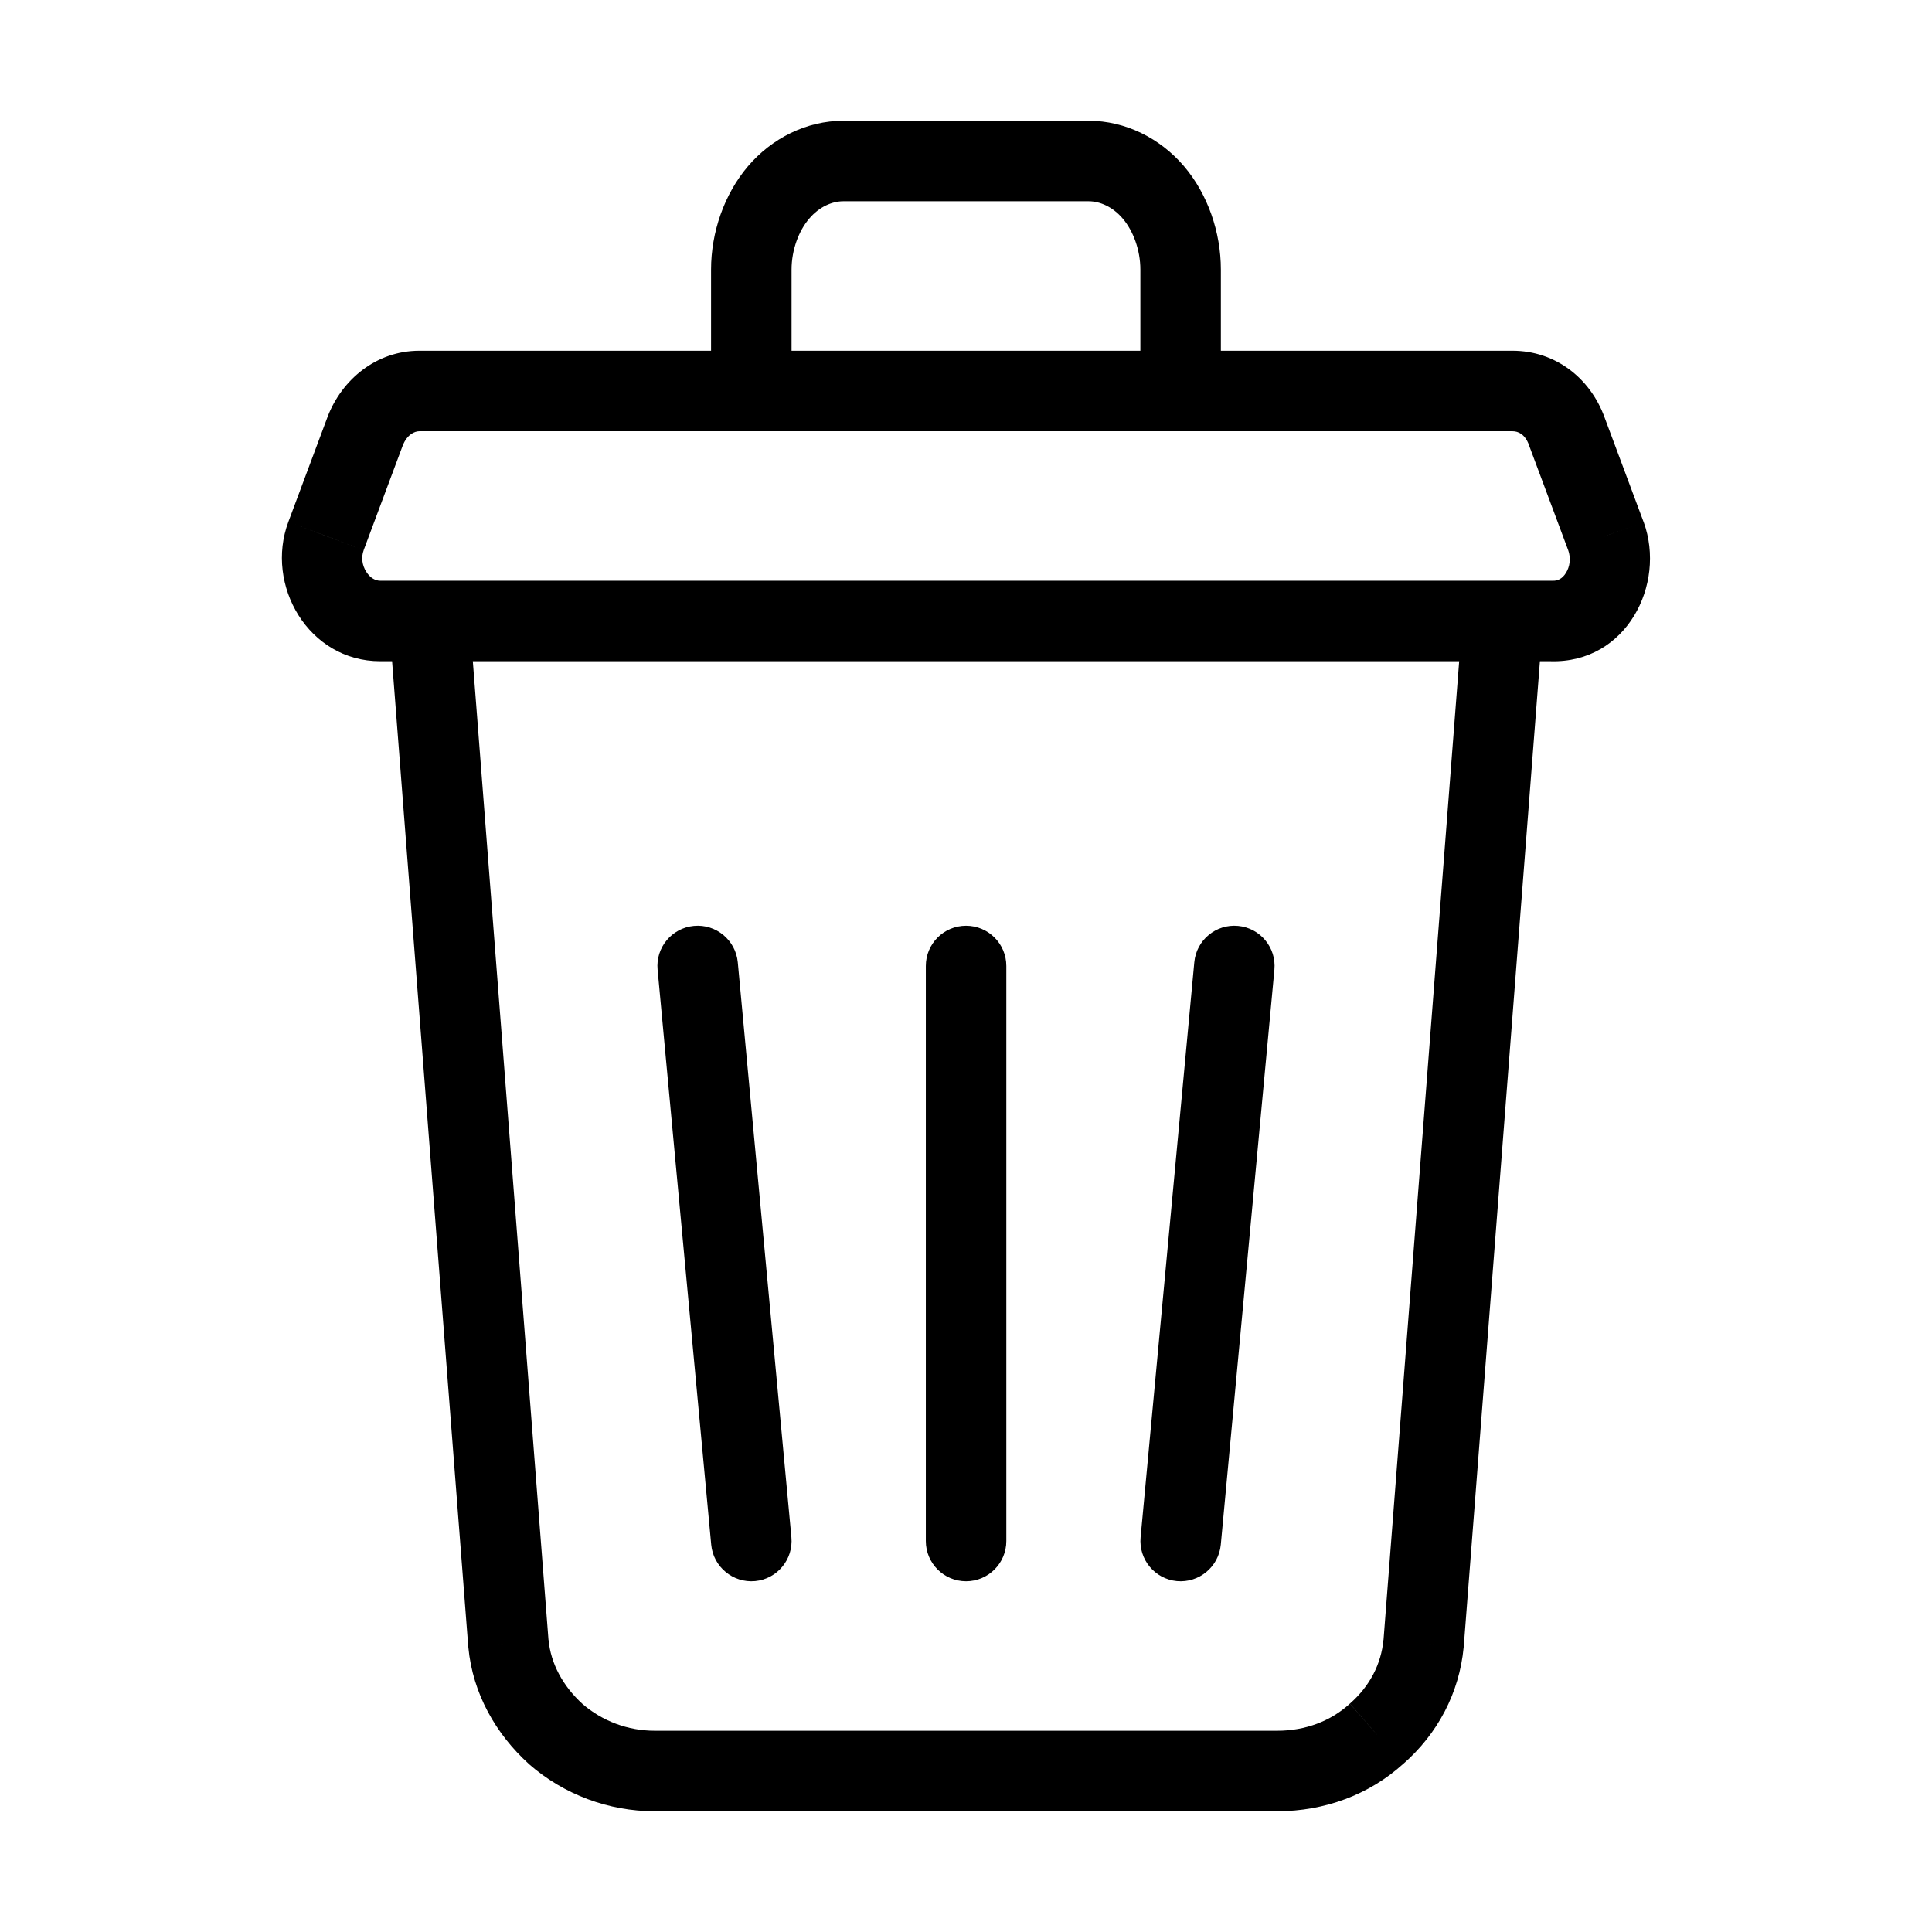 <svg width="24" height="24" viewBox="0 0 24 24" fill="none" xmlns="http://www.w3.org/2000/svg">
<path d="M9.333 4.857V5.357H9.833V4.857H9.333ZM14.666 4.857H14.166V5.357H14.666V4.857ZM19.462 5.354L18.993 5.527L18.993 5.529L19.462 5.354ZM19.949 6.658L20.419 6.487L20.417 6.483L19.949 6.658ZM19.276 7.714L19.291 7.214L19.283 7.214H19.276V7.714ZM4.05 6.658L4.518 6.834L4.518 6.833L4.05 6.658ZM4.537 5.354L4.071 5.173L4.069 5.179L4.537 5.354ZM17.684 20.417L18.182 20.464L18.183 20.456L17.684 20.417ZM17.097 21.54L16.768 21.163L16.761 21.17L17.097 21.54ZM6.903 21.54L6.566 21.91L6.574 21.917L6.903 21.54ZM6.316 20.417L5.817 20.456L5.818 20.464L6.316 20.417ZM12.501 12C12.501 11.724 12.277 11.5 12.001 11.5C11.724 11.5 11.501 11.724 11.501 12H12.501ZM11.501 19.143C11.501 19.419 11.724 19.643 12.001 19.643C12.277 19.643 12.501 19.419 12.501 19.143H11.501ZM15.831 12.046C15.857 11.771 15.655 11.528 15.38 11.502C15.105 11.476 14.861 11.679 14.836 11.954L15.831 12.046ZM14.169 19.096C14.143 19.371 14.345 19.615 14.62 19.641C14.895 19.666 15.139 19.464 15.165 19.189L14.169 19.096ZM9.165 11.954C9.139 11.679 8.895 11.476 8.62 11.502C8.345 11.528 8.143 11.771 8.169 12.046L9.165 11.954ZM8.835 19.189C8.861 19.464 9.105 19.666 9.38 19.641C9.655 19.615 9.857 19.371 9.831 19.096L8.835 19.189ZM9.833 4.857V3.349H8.833V4.857H9.833ZM9.833 3.349C9.833 3.104 9.923 2.866 10.053 2.715L9.291 2.066C8.997 2.412 8.833 2.884 8.833 3.349H9.833ZM10.053 2.715C10.178 2.567 10.339 2.5 10.476 2.5V1.5C10.02 1.5 9.589 1.716 9.291 2.066L10.053 2.715ZM13.524 2.5C13.661 2.5 13.822 2.567 13.947 2.715L14.709 2.066C14.411 1.716 13.979 1.5 13.524 1.5V2.5ZM13.947 2.715C14.076 2.866 14.166 3.104 14.166 3.349H15.166C15.166 2.884 15.003 2.412 14.709 2.066L13.947 2.715ZM14.166 3.349V4.857H15.166V3.349H14.166ZM18.789 5.357C18.86 5.357 18.944 5.394 18.993 5.527L19.931 5.181C19.751 4.693 19.318 4.357 18.789 4.357V5.357ZM18.993 5.529L19.48 6.833L20.417 6.483L19.93 5.179L18.993 5.529ZM19.479 6.829C19.518 6.936 19.5 7.042 19.452 7.118C19.407 7.19 19.349 7.216 19.291 7.214L19.261 8.214C20.204 8.242 20.699 7.259 20.419 6.487L19.479 6.829ZM19.276 7.214H4.723V8.214H19.276V7.214ZM4.723 7.214C4.669 7.214 4.602 7.185 4.55 7.103C4.498 7.022 4.485 6.922 4.518 6.834L3.582 6.483C3.289 7.265 3.829 8.214 4.723 8.214V7.214ZM4.518 6.833L5.005 5.529L4.069 5.179L3.582 6.483L4.518 6.833ZM5.003 5.535C5.056 5.398 5.15 5.357 5.21 5.357V4.357C4.669 4.357 4.247 4.72 4.071 5.173L5.003 5.535ZM5.21 5.357H18.803V4.357H5.21V5.357ZM18.803 4.357H18.789V5.357H18.803V4.357ZM18.168 7.676L17.186 20.379L18.183 20.456L19.165 7.753L18.168 7.676ZM17.186 20.37C17.158 20.67 17.017 20.946 16.769 21.163L17.426 21.917C17.86 21.539 18.128 21.03 18.182 20.464L17.186 20.37ZM16.761 21.17C16.531 21.379 16.217 21.5 15.869 21.5V22.5C16.449 22.5 17.008 22.297 17.433 21.91L16.761 21.17ZM15.869 21.5H8.131V22.5H15.869V21.5ZM8.131 21.5C7.801 21.5 7.481 21.381 7.231 21.163L6.574 21.917C7.007 22.294 7.561 22.5 8.131 22.5V21.5ZM7.239 21.17C6.99 20.944 6.841 20.662 6.814 20.37L5.818 20.464C5.872 21.038 6.16 21.541 6.567 21.91L7.239 21.17ZM6.814 20.379L5.832 7.676L4.835 7.753L5.817 20.456L6.814 20.379ZM11.501 12V19.143H12.501V12H11.501ZM14.836 11.954L14.169 19.096L15.165 19.189L15.831 12.046L14.836 11.954ZM8.169 12.046L8.835 19.189L9.831 19.096L9.165 11.954L8.169 12.046ZM10.476 2.5H13.524V1.5H10.476V2.5ZM5.21 5.357H9.333V4.357H5.21V5.357ZM18.803 4.357H14.666V5.357H18.803V4.357Z" fill="black"/>
</svg>
